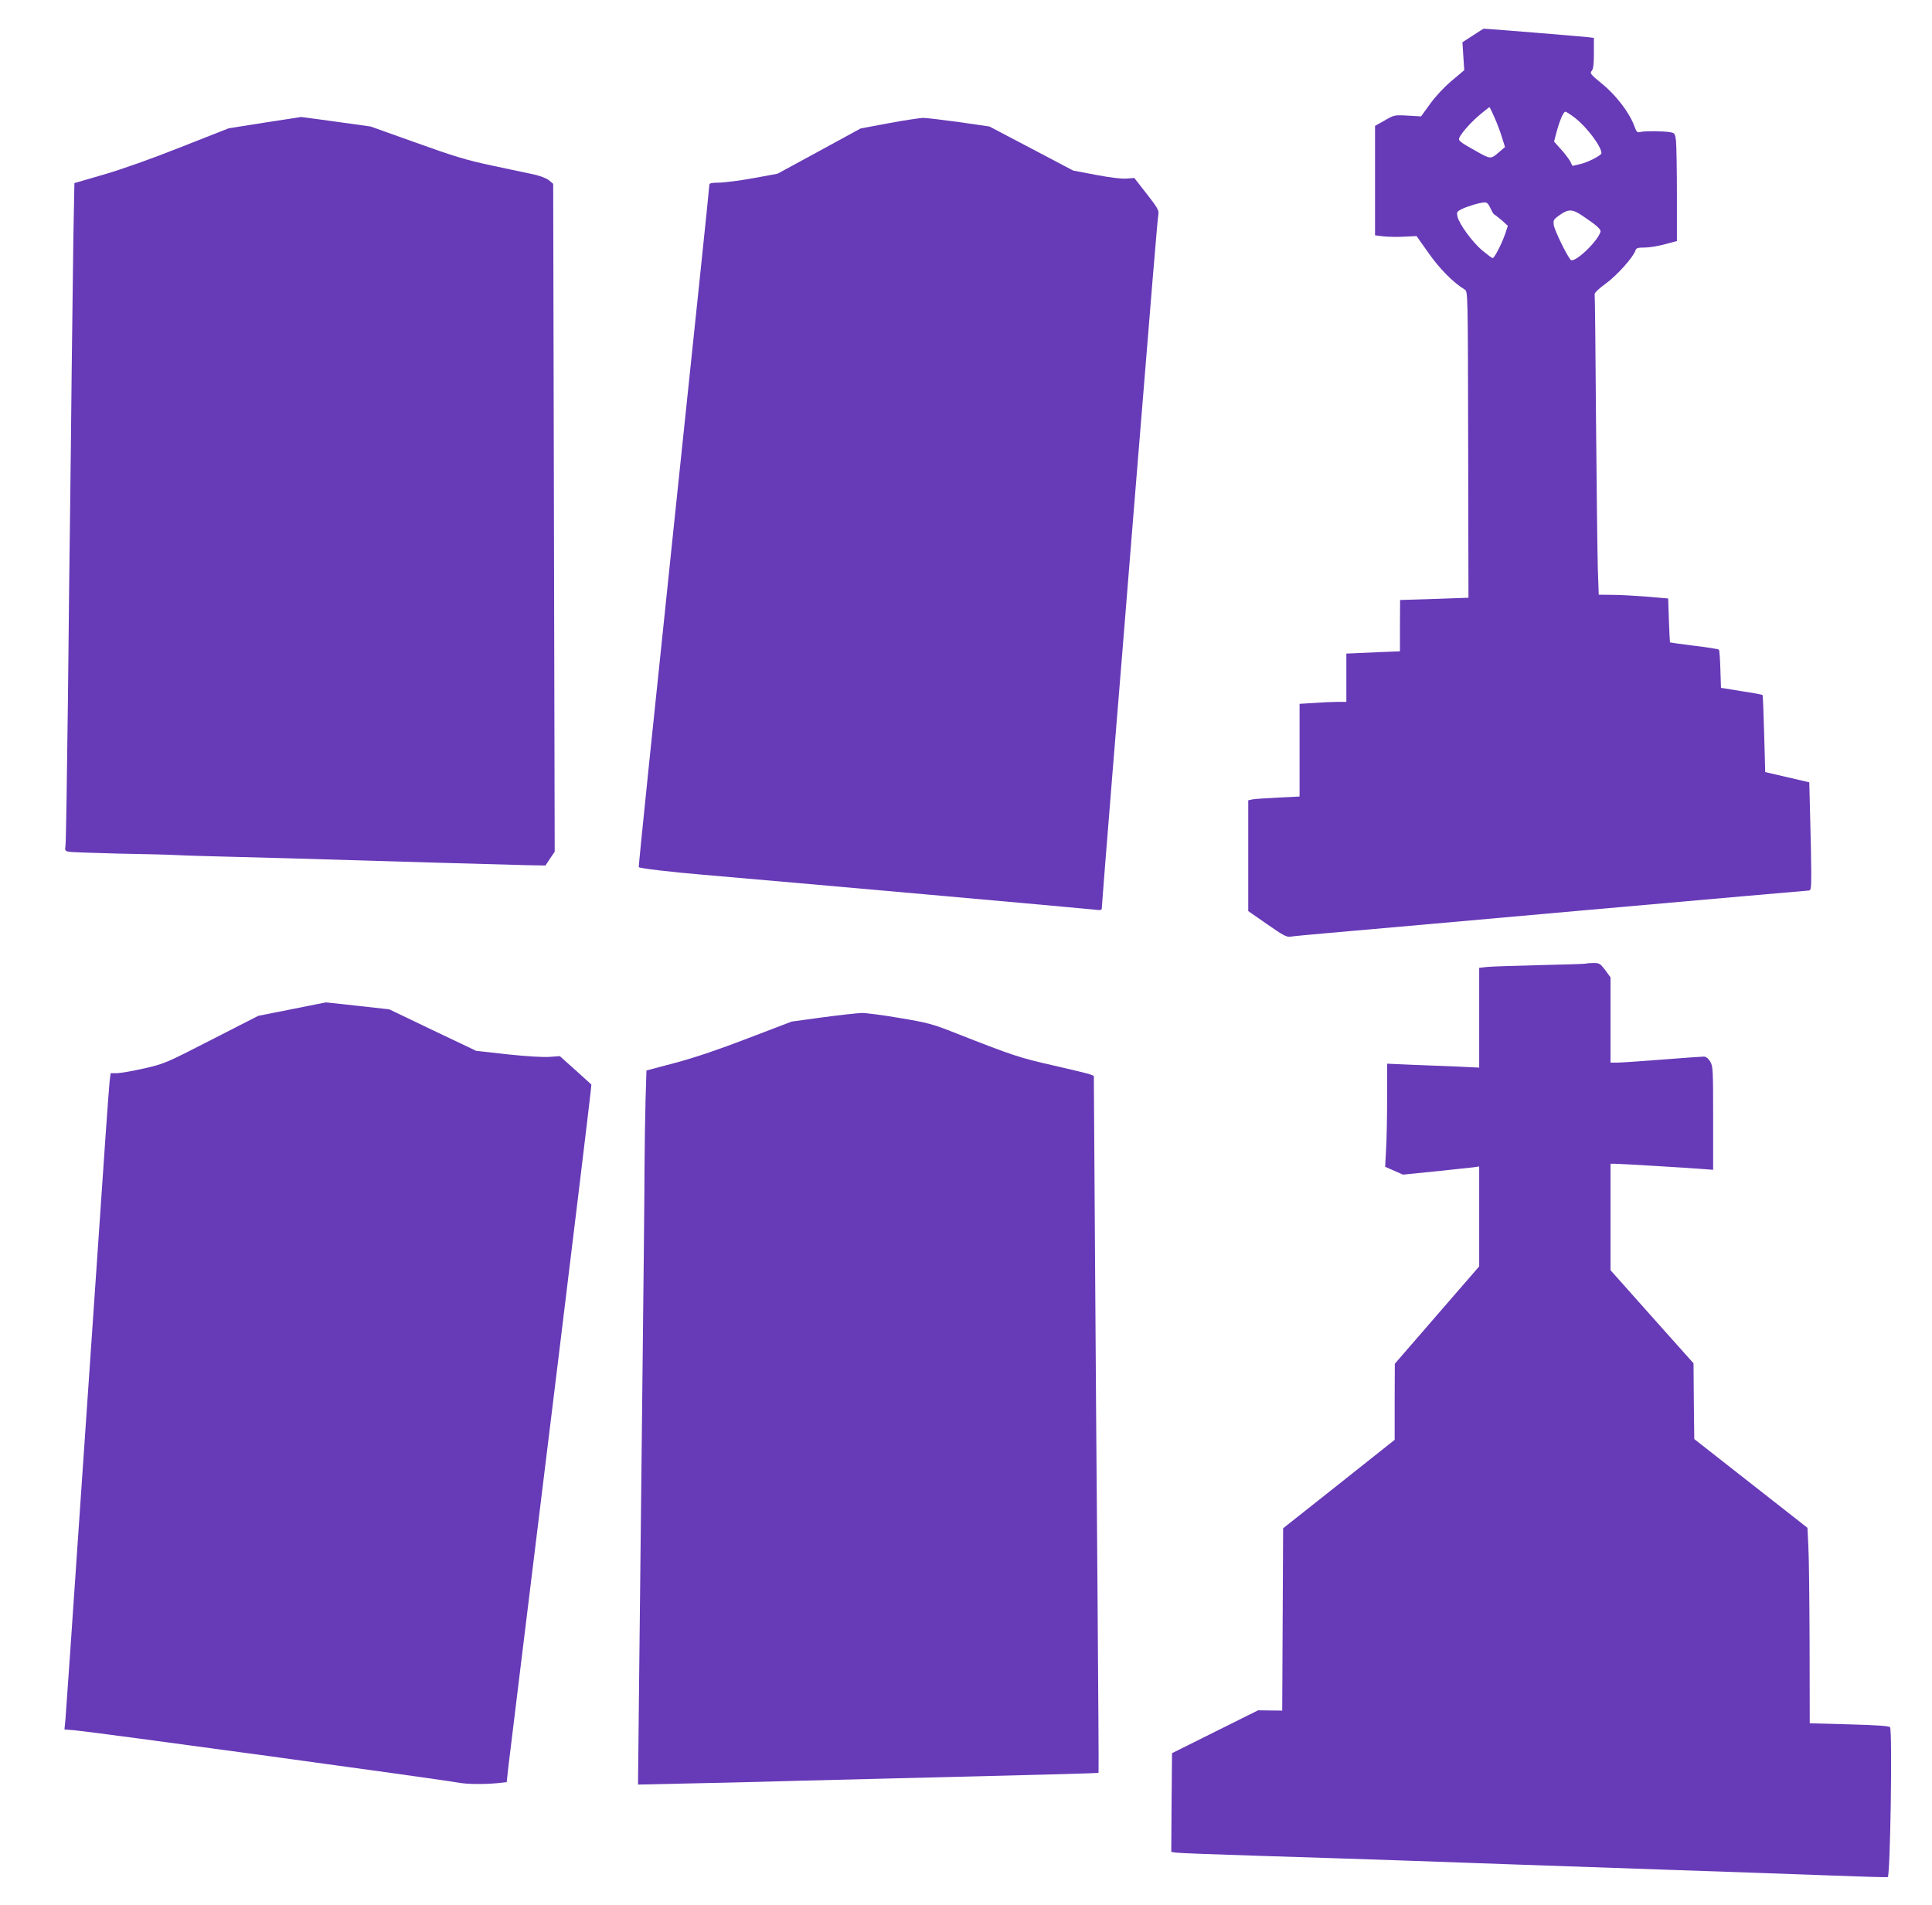 <?xml version="1.0" standalone="no"?>
<!DOCTYPE svg PUBLIC "-//W3C//DTD SVG 20010904//EN"
 "http://www.w3.org/TR/2001/REC-SVG-20010904/DTD/svg10.dtd">
<svg version="1.0" xmlns="http://www.w3.org/2000/svg"
 width="1280pt" height="1262pt" viewBox="0 0 1280 1262"
 preserveAspectRatio="xMidYMid meet">
<g transform="translate(0,1262) scale(0.1,-0.1)"
fill="#673ab7" stroke="none">
<path d="M9757 12384 l-68 -44 6 -93 6 -92 -83 -70 c-50 -42 -107 -103 -143
-153 l-60 -83 -89 5 c-88 5 -90 4 -152 -32 l-64 -36 0 -362 0 -363 56 -7 c30
-3 92 -5 137 -2 l82 4 80 -113 c73 -104 163 -195 240 -242 20 -13 20 -25 22
-1027 l2 -1014 -27 -1 c-15 -1 -117 -4 -227 -8 l-199 -6 -1 -170 0 -170 -150
-6 c-82 -4 -162 -7 -177 -8 l-28 -1 0 -160 0 -160 -57 0 c-32 0 -102 -3 -155
-7 l-98 -6 0 -307 0 -307 -142 -7 c-79 -4 -155 -9 -170 -12 l-28 -6 0 -367 0
-367 125 -87 c110 -77 130 -87 158 -82 18 3 136 14 262 25 127 11 887 78 1689
150 803 71 1468 130 1478 130 16 0 18 11 18 118 0 65 -3 227 -7 359 l-6 240
-146 34 -146 34 -7 254 c-4 139 -8 255 -11 257 -2 2 -65 14 -139 25 l-136 22
-4 123 c-2 67 -6 126 -10 130 -4 4 -78 16 -165 26 -87 11 -159 21 -159 22 -1
0 -4 66 -7 146 l-5 145 -138 12 c-77 6 -180 12 -230 12 l-92 1 -6 173 c-3 94
-8 539 -12 987 -3 448 -7 822 -9 830 -2 9 25 36 72 70 74 53 184 176 198 220
5 17 15 20 62 20 31 0 91 10 134 22 l79 21 0 306 c0 168 -3 329 -6 358 -6 48
-9 52 -38 57 -46 8 -167 9 -196 2 -23 -6 -27 -3 -43 41 -32 87 -120 202 -212
277 -77 63 -83 71 -70 86 11 12 15 42 15 118 l0 101 -42 5 c-42 5 -678 57
-688 56 -3 -1 -36 -21 -73 -46z m143 -539 c16 -36 39 -95 50 -132 l21 -67 -43
-37 c-49 -43 -55 -43 -138 4 -125 70 -132 75 -119 100 20 37 86 109 142 154
29 24 53 43 55 43 2 0 16 -29 32 -65z m536 -7 c78 -61 174 -189 174 -233 0
-14 -87 -59 -136 -71 l-56 -13 -16 32 c-10 17 -37 53 -62 80 l-44 49 16 61
c22 81 46 137 59 137 6 0 35 -19 65 -42z m-561 -598 c10 -22 21 -40 24 -40 3
-1 25 -18 49 -38 l42 -38 -19 -57 c-23 -65 -70 -157 -82 -157 -4 0 -35 23 -69
51 -66 56 -153 175 -164 225 -6 29 -4 33 31 50 43 20 118 42 149 43 15 1 26
-10 39 -39z m613 -52 c95 -64 121 -88 115 -106 -23 -67 -170 -205 -196 -184
-21 18 -108 195 -113 232 -4 33 -1 37 43 68 57 39 82 37 151 -10z"/>
<path d="M1755 11808 l-240 -38 -315 -124 c-199 -79 -388 -146 -511 -182
l-196 -57 -7 -366 c-3 -201 -8 -593 -11 -871 -3 -278 -7 -678 -10 -890 -3
-212 -10 -799 -15 -1305 -6 -506 -13 -936 -16 -957 -5 -33 -3 -36 23 -41 15
-3 161 -8 323 -12 162 -3 338 -7 390 -10 52 -3 194 -7 315 -10 219 -5 458 -12
1395 -40 272 -8 549 -15 614 -17 l120 -2 30 46 31 45 -5 2212 -5 2213 -27 23
c-16 13 -56 29 -100 39 -40 8 -165 35 -278 59 -173 37 -252 61 -505 152 l-300
107 -230 32 -230 31 -240 -37z"/>
<path d="M5889 11804 l-187 -35 -275 -150 -276 -150 -163 -30 c-90 -16 -191
-29 -225 -29 -44 0 -63 -4 -63 -12 1 -7 -106 -1027 -236 -2266 -130 -1239
-235 -2255 -232 -2257 7 -8 220 -33 423 -50 582 -50 2534 -224 2593 -231 49
-6 52 -5 52 16 0 12 32 409 70 883 39 474 102 1251 140 1727 123 1515 159
1954 165 1983 4 23 -9 45 -78 133 l-82 105 -50 -4 c-31 -3 -107 6 -202 24
l-153 29 -277 146 -278 146 -200 29 c-110 15 -218 28 -240 28 -22 -1 -124 -16
-226 -35z"/>
<path d="M10509 6236 c-2 -2 -139 -6 -304 -10 -165 -4 -324 -9 -352 -12 l-53
-6 0 -330 0 -331 -147 7 c-82 3 -219 9 -305 12 l-158 7 0 -229 c0 -126 -3
-280 -7 -341 l-6 -113 59 -26 59 -26 210 21 c116 12 229 24 253 27 l42 6 0
-331 0 -331 -280 -323 -279 -322 -1 -252 0 -252 -369 -293 -370 -293 -3 -604
-3 -604 -80 1 -80 1 -285 -142 -285 -142 -3 -327 -2 -327 32 -5 c18 -3 265
-12 548 -21 283 -9 700 -22 925 -30 383 -14 1189 -42 1860 -65 553 -19 612
-21 995 -35 211 -8 385 -13 387 -11 17 16 31 968 15 993 -5 8 -85 14 -270 19
l-262 7 -1 521 c-1 287 -4 578 -8 647 l-6 127 -375 294 -375 294 -3 251 -2
251 -275 308 -275 309 0 353 0 352 29 0 c34 0 485 -27 584 -35 l67 -5 0 342
c0 324 -1 345 -20 376 -13 21 -28 32 -42 32 -13 0 -138 -9 -278 -20 -140 -11
-274 -20 -297 -20 l-43 0 0 283 0 282 -35 48 c-33 43 -38 47 -78 47 -24 0 -46
-2 -48 -4z"/>
<path d="M1933 5934 l-222 -44 -311 -159 c-304 -156 -312 -159 -448 -190 -75
-17 -156 -31 -178 -31 l-41 0 -7 -57 c-3 -32 -15 -188 -26 -348 -70 -1017
-127 -1851 -160 -2335 -64 -943 -101 -1473 -106 -1536 l-7 -72 74 -6 c131 -12
2403 -322 2534 -346 60 -11 165 -12 256 -4 l66 7 11 101 c7 55 41 340 77 631
36 292 94 769 130 1060 36 292 94 769 130 1060 89 727 202 1659 208 1720 l5
50 -104 94 -105 94 -70 -5 c-41 -3 -156 4 -277 17 l-207 23 -288 137 -288 138
-207 23 c-114 13 -209 23 -212 23 -3 0 -105 -21 -227 -45z"/>
<path d="M5450 5880 l-205 -28 -285 -109 c-189 -73 -351 -128 -481 -163 l-196
-52 -6 -193 c-3 -106 -6 -314 -7 -461 0 -148 -7 -829 -15 -1514 -8 -685 -17
-1542 -21 -1904 l-7 -659 314 7 c173 3 391 9 484 11 94 3 442 12 775 20 1033
25 1475 37 1478 40 2 1 -2 558 -7 1236 -6 679 -13 1717 -17 2307 l-7 1074 -21
9 c-12 5 -122 32 -246 60 -226 51 -268 65 -660 219 -139 55 -176 65 -355 95
-110 19 -225 34 -255 34 -30 -1 -147 -14 -260 -29z"/>
</g>
</svg>
